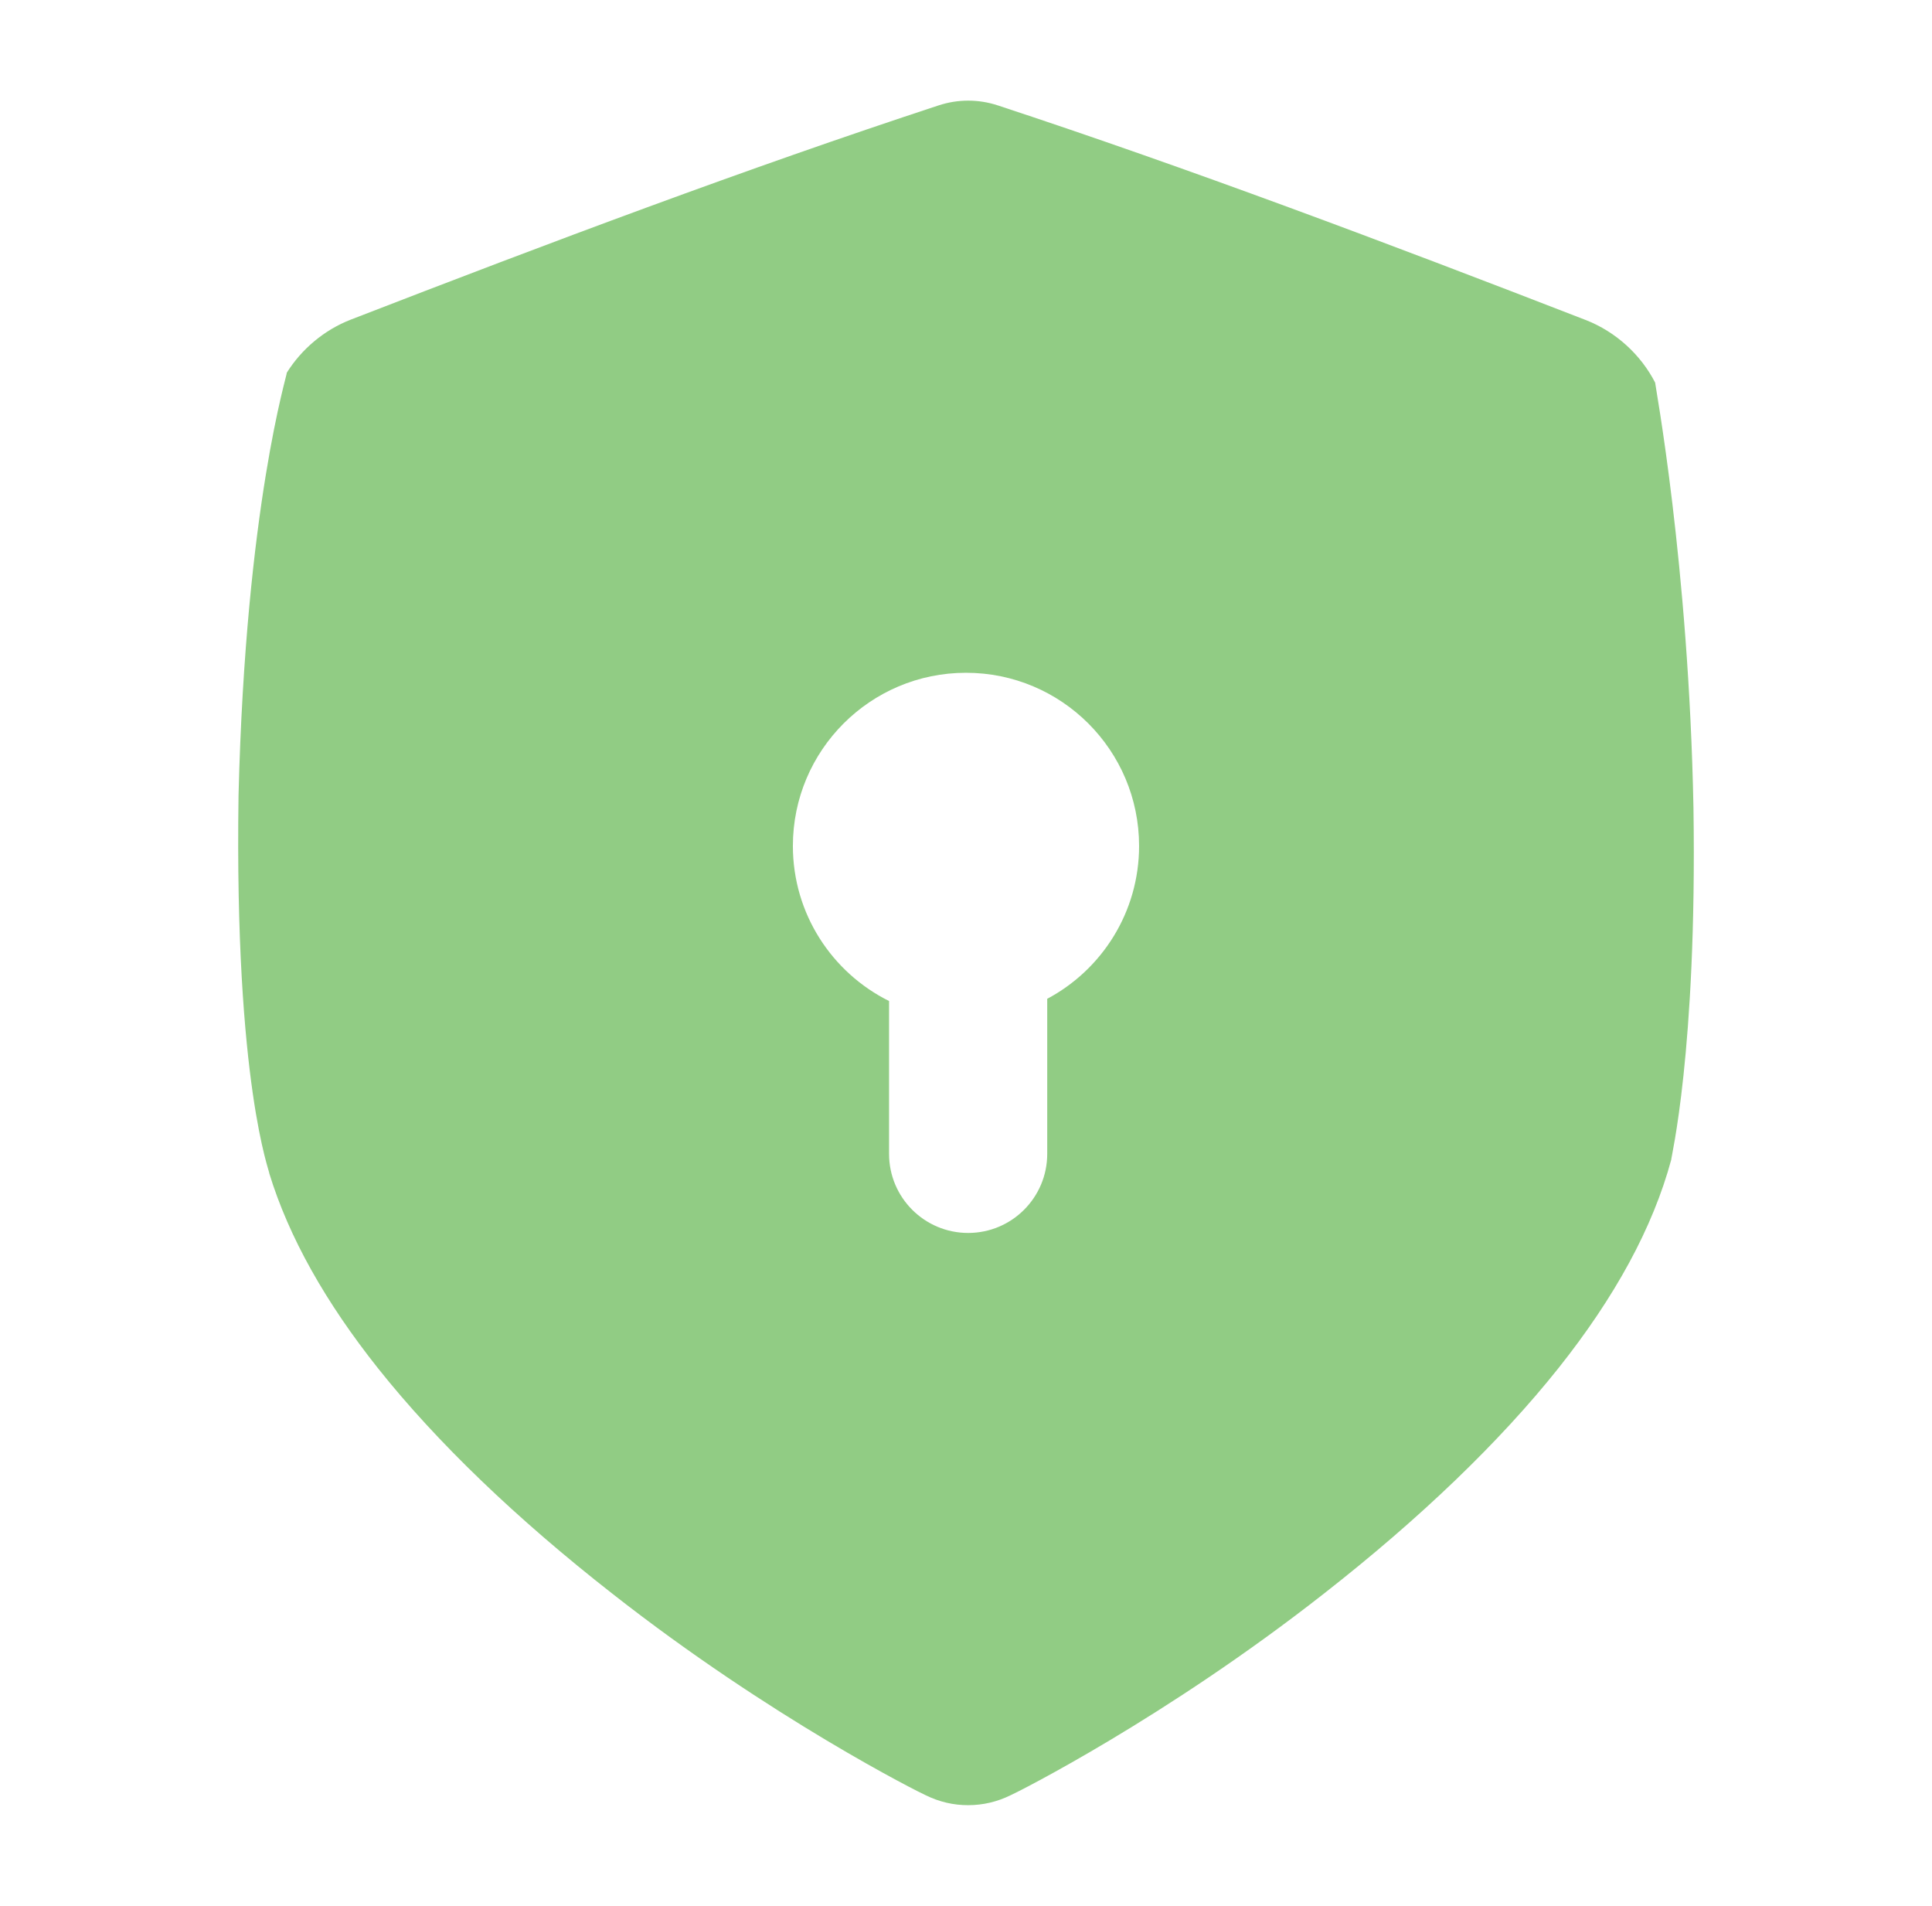 <svg width="73" height="72" viewBox="0 0 73 72" fill="none" xmlns="http://www.w3.org/2000/svg">
<g id="Frame">
<g id="Group">
<path id="Vector" d="M63.987 30.524C63.809 21.279 62.522 14.461 62.539 14.455C62.003 13.41 61.064 12.536 59.914 12.089C52.368 9.162 44.947 6.369 37.712 3.985C36.973 3.741 36.193 3.741 35.455 3.985C28.222 6.363 20.802 9.151 13.257 12.074C12.242 12.468 11.39 13.196 10.836 14.081C10.879 14.086 9.285 19.061 9.013 30.047C8.852 41.035 10.221 44.326 10.175 44.33C10.916 46.745 12.302 49.201 14.288 51.699C16.508 54.489 19.508 57.37 23.131 60.203C29.13 64.911 34.743 67.724 34.978 67.823C35.487 68.073 36.027 68.2 36.583 68.198C37.14 68.198 37.68 68.071 38.188 67.821C38.424 67.722 44.044 64.899 50.04 60.193C53.664 57.358 56.664 54.476 58.885 51.688C61.013 49.013 62.452 46.388 63.148 43.809C63.12 43.806 64.126 39.771 63.987 30.525V30.524ZM39.569 37.734V43.592C39.569 45.242 38.232 46.579 36.582 46.58C34.932 46.58 33.593 45.243 33.593 43.593V37.818C31.44 36.747 29.959 34.526 29.959 31.959C29.959 28.347 32.886 25.417 36.499 25.417C40.111 25.417 43.039 28.346 43.04 31.958C43.04 34.461 41.634 36.635 39.569 37.734Z" fill="#91CC84"/>
</g>
</g>
</svg>
